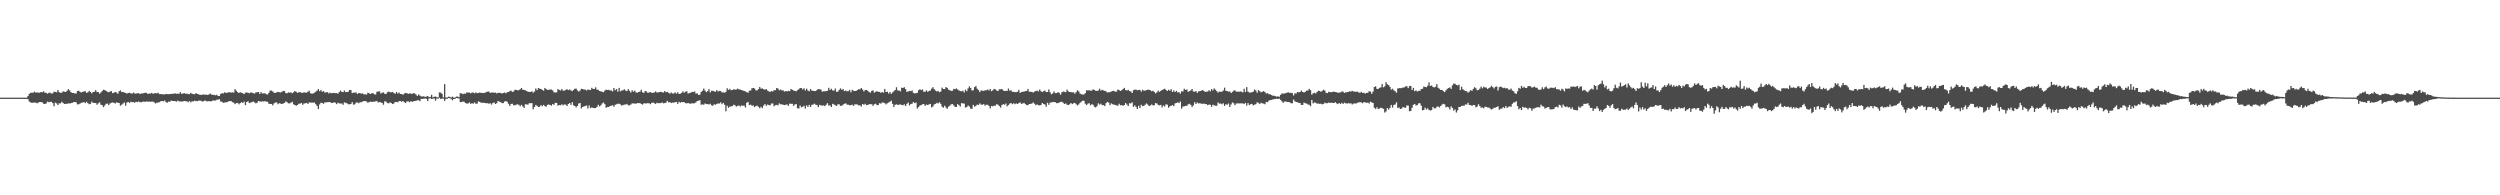 <?xml version="1.0" encoding="UTF-8"?>
<svg xmlns="http://www.w3.org/2000/svg" width="1920" height="150">
  <path d="M0 75.000h1v1.000H0zM1 75.000h1v1.000H1zM2 75.000h1v1.000H2zM3 75.000h1v1.000H3zM4 75.000h1v1.000H4zM5 75.000h1v1.000H5zM6 75.000h1v1.000H6zM7 75.000h1v1.000H7zM8 75.000h1v1.000H8zM9 75.000h1v1.000H9zM10 75.000h1v1.000H10zM11 75.000h1v1.000H11zM12 75.000h1v1.000H12zM13 75.000h1v1.000H13zM14 75.000h1v1.000H14zM15 75.000h1v1.000H15zM16 75.000h1v1.000H16zM17 75.000h1v1.000H17zM18 75.000h1v1.000H18zM19 75.000h1v1.000H19zM20 75.000h1v1.000H20zM21 73.761h1v2.437H21zM22 72.025h1v6.025H22zM23 71.271h1v7.346H23zM24 71.200h1v7.785H24zM25 71.179h1v7.659H25zM26 70.357h1v8.430H26zM27 71.189h1v7.633H27zM28 70.864h1v8.484H28zM29 71.232h1v7.537H29zM30 71.094h1v7.296H30zM31 70.676h1v7.660H31zM32 70.849h1v7.819H32zM33 70.103h1v9.549H33zM34 71.145h1v8.791H34zM35 71.295h1v8.118H35zM36 71.985h1v6.051H36zM37 71.261h1v7.226H37zM38 71.173h1v7.068H38zM39 71.889h1v6.300H39zM40 71.696h1v7.492H40zM41 70.361h1v11.231H41zM42 70.678h1v8.190H42zM43 70.841h1v8.577H43zM44 69.067h1v11.625H44zM45 70.875h1v8.470H45zM46 71.285h1v8.127H46zM47 71.147h1v7.017H47zM48 70.155h1v8.989H48zM49 70.444h1v9.456H49zM50 70.670h1v9.061H50zM51 69.711h1v10.035H51zM52 68.474h1v10.899H52zM53 69.444h1v10.043H53zM54 70.781h1v8.444H54zM55 71.378h1v7.640H55zM56 71.422h1v7.050H56zM57 71.785h1v6.550H57zM58 71.792h1v6.791H58zM59 69.875h1v10.322H59zM60 69.610h1v10.450H60zM61 70.621h1v8.940H61zM62 71.082h1v7.805H62zM63 70.612h1v8.151H63zM64 70.134h1v8.264H64zM65 70.075h1v9.145H65zM66 71.283h1v6.887H66zM67 70.958h1v8.315H67zM68 69.723h1v10.364H68zM69 70.633h1v9.136H69zM70 71.694h1v6.400H70zM71 70.602h1v8.454H71zM72 70.524h1v8.532H72zM73 69.262h1v9.913H73zM74 70.717h1v9.719H74zM75 70.717h1v8.648H75zM76 71.943h1v6.671H76zM77 71.001h1v9.438H77zM78 69.949h1v10.832H78zM79 68.917h1v13.345H79zM80 69.146h1v11.912H80zM81 69.761h1v9.973H81zM82 70.440h1v9.080H82zM83 70.882h1v9.789H83zM84 70.327h1v9.187H84zM85 69.961h1v8.974H85zM86 71.513h1v7.200H86zM87 71.237h1v7.711H87zM88 70.585h1v8.912H88zM89 71.065h1v7.595H89zM90 71.990h1v6.927H90zM91 70.079h1v9.002H91zM92 69.360h1v11.795H92zM93 70.748h1v9.643H93zM94 70.609h1v8.962H94zM95 71.067h1v7.625H95zM96 71.356h1v9.777H96zM97 71.902h1v6.834H97zM98 71.426h1v6.839H98zM99 71.201h1v7.933H99zM100 71.706h1v6.451H100zM101 71.868h1v6.550H101zM102 71.059h1v7.453H102zM103 71.838h1v6.967H103zM104 71.891h1v6.315H104zM105 71.592h1v6.821H105zM106 71.593h1v6.338H106zM107 72.240h1v6.232H107zM108 71.714h1v6.846H108zM109 71.843h1v6.336H109zM110 71.453h1v6.518H110zM111 71.206h1v7.071H111zM112 71.304h1v6.536H112zM113 72.137h1v6.000H113zM114 71.830h1v6.194H114zM115 71.897h1v6.158H115zM116 71.306h1v6.790H116zM117 71.988h1v6.048H117zM118 71.655h1v7.043H118zM119 71.485h1v7.972H119zM120 71.753h1v7.140H120zM121 71.232h1v7.490H121zM122 72.270h1v6.194H122zM123 72.197h1v5.597H123zM124 72.449h1v5.178H124zM125 72.379h1v5.395H125zM126 72.555h1v4.662H126zM127 72.071h1v6.409H127zM128 72.309h1v6.527H128zM129 72.362h1v5.678H129zM130 72.191h1v5.939H130zM131 72.080h1v5.126H131zM132 72.079h1v5.499H132zM133 71.955h1v5.624H133zM134 71.699h1v5.993H134zM135 72.069h1v6.000H135zM136 71.909h1v5.367H136zM137 72.071h1v5.812H137zM138 70.750h1v7.172H138zM139 72.026h1v5.952H139zM140 71.826h1v6.076H140zM141 71.575h1v5.937H141zM142 71.940h1v5.804H142zM143 71.949h1v5.869H143zM144 72.308h1v6.238H144zM145 72.314h1v5.311H145zM146 71.304h1v7.309H146zM147 71.983h1v5.776H147zM148 72.285h1v5.647H148zM149 72.357h1v4.956H149zM150 71.494h1v6.154H150zM151 72.134h1v5.548H151zM152 72.418h1v4.918H152zM153 72.795h1v4.389H153zM154 72.859h1v4.632H154zM155 72.712h1v5.308H155zM156 72.527h1v5.215H156zM157 72.752h1v4.367H157zM158 72.603h1v5.185H158zM159 72.985h1v4.822H159zM160 72.504h1v5.148H160zM161 71.905h1v5.930H161zM162 72.599h1v5.170H162zM163 72.834h1v4.334H163zM164 72.847h1v4.411H164zM165 73.225h1v3.979H165zM166 72.778h1v3.798H166zM167 73.653h1v2.882H167zM168 73.682h1v2.497H168zM169 72.151h1v5.792H169zM170 71.578h1v6.571H170zM171 71.705h1v7.309H171zM172 70.895h1v7.880H172zM173 71.252h1v7.232H173zM174 71.336h1v7.145H174zM175 70.800h1v7.037H175zM176 70.888h1v6.805H176zM177 71.142h1v6.476H177zM178 70.883h1v7.593H178zM179 71.161h1v7.712H179zM180 68.463h1v11.506H180zM181 69.693h1v9.538H181zM182 70.769h1v8.287H182zM183 71.400h1v8.706H183zM184 70.849h1v8.337H184zM185 71.232h1v7.213H185zM186 71.571h1v7.591H186zM187 72.304h1v5.739H187zM188 71.157h1v9.565H188zM189 71.031h1v7.292H189zM190 71.211h1v6.550H190zM191 71.634h1v7.596H191zM192 71.019h1v7.779H192zM193 71.154h1v7.276H193zM194 71.514h1v6.431H194zM195 71.867h1v6.774H195zM196 70.962h1v8.397H196zM197 70.835h1v8.073H197zM198 70.632h1v6.940H198zM199 72.110h1v5.765H199zM200 70.693h1v7.418H200zM201 71.851h1v5.963H201zM202 71.697h1v6.231H202zM203 71.619h1v6.095H203zM204 72.346h1v5.685H204zM205 72.585h1v5.620H205zM206 71.279h1v8.356H206zM207 69.554h1v10.360H207zM208 69.557h1v10.252H208zM209 70.253h1v10.624H209zM210 71.193h1v8.205H210zM211 71.413h1v7.358H211zM212 70.846h1v7.864H212zM213 70.536h1v9.484H213zM214 70.809h1v8.439H214zM215 71.022h1v8.542H215zM216 70.531h1v9.346H216zM217 69.792h1v9.697H217zM218 69.974h1v9.055H218zM219 71.495h1v6.393H219zM220 71.613h1v6.934H220zM221 70.886h1v8.483H221zM222 71.174h1v8.230H222zM223 70.938h1v7.887H223zM224 71.563h1v6.597H224zM225 70.872h1v9.244H225zM226 69.884h1v10.743H226zM227 70.523h1v10.739H227zM228 71.349h1v9.233H228zM229 70.805h1v8.841H229zM230 70.753h1v8.862H230zM231 71.287h1v7.786H231zM232 71.276h1v9.212H232zM233 70.851h1v8.677H233zM234 71.137h1v8.166H234zM235 71.118h1v7.904H235zM236 70.461h1v9.395H236zM237 69.613h1v8.955H237zM238 71.579h1v7.262H238zM239 71.944h1v6.837H239zM240 71.783h1v7.052H240zM241 71.164h1v7.587H241zM242 70.405h1v9.628H242zM243 69.628h1v11.672H243zM244 68.377h1v15.364H244zM245 70.019h1v10.219H245zM246 69.211h1v9.642H246zM247 70.441h1v8.662H247zM248 70.015h1v9.690H248zM249 71.066h1v7.557H249zM250 70.917h1v7.727H250zM251 70.750h1v7.718H251zM252 71.718h1v6.691H252zM253 71.112h1v7.279H253zM254 71.675h1v7.434H254zM255 71.438h1v7.617H255zM256 71.305h1v7.212H256zM257 71.592h1v7.272H257zM258 71.445h1v8.519H258zM259 71.990h1v6.906H259zM260 70.741h1v8.687H260zM261 69.549h1v9.986H261zM262 70.536h1v9.003H262zM263 70.755h1v9.740H263zM264 69.548h1v9.074H264zM265 70.768h1v8.131H265zM266 70.589h1v8.747H266zM267 70.449h1v9.634H267zM268 69.058h1v11.059H268zM269 69.195h1v10.680H269zM270 71.545h1v6.873H270zM271 71.099h1v9.294H271zM272 71.160h1v8.975H272zM273 70.998h1v7.830H273zM274 72.235h1v6.401H274zM275 71.423h1v7.899H275zM276 71.574h1v6.971H276zM277 71.896h1v6.606H277zM278 71.736h1v6.307H278zM279 72.491h1v5.110H279zM280 72.410h1v5.180H280zM281 72.648h1v5.326H281zM282 71.231h1v7.690H282zM283 71.577h1v6.856H283zM284 72.172h1v5.851H284zM285 71.603h1v6.698H285zM286 71.511h1v6.551H286zM287 72.427h1v5.727H287zM288 72.531h1v5.229H288zM289 70.483h1v7.200H289zM290 70.257h1v8.511H290zM291 70.155h1v8.211H291zM292 71.819h1v6.773H292zM293 71.161h1v7.952H293zM294 71.006h1v9.442H294zM295 71.999h1v5.842H295zM296 72.182h1v5.848H296zM297 70.843h1v8.214H297zM298 70.294h1v9.106H298zM299 70.815h1v7.800H299zM300 70.869h1v8.296H300zM301 70.538h1v9.372H301zM302 71.411h1v8.074H302zM303 72.041h1v6.224H303zM304 70.613h1v7.746H304zM305 71.776h1v6.824H305zM306 71.057h1v6.544H306zM307 72.188h1v5.477H307zM308 72.188h1v5.955H308zM309 72.770h1v4.873H309zM310 71.813h1v6.653H310zM311 71.381h1v7.724H311zM312 71.562h1v6.388H312zM313 72.072h1v5.741H313zM314 71.776h1v6.740H314zM315 71.691h1v6.003H315zM316 72.221h1v5.988H316zM317 71.481h1v6.349H317zM318 71.802h1v5.784H318zM319 72.526h1v4.965H319zM320 73.694h1v3.305H320zM321 72.568h1v4.371H321zM322 73.428h1v4.301H322zM323 74.058h1v1.855H323zM324 74.116h1v1.812H324zM325 73.903h1v1.929H325zM326 74.436h1v1.115H326zM327 74.156h1v1.751H327zM328 73.717h1v3.926H328zM329 74.671h1v1.000H329zM330 74.415h1v1.026H330zM331 72.809h1v3.277H331zM332 74.758h1v1.000H332zM333 74.292h1v1.324H333zM334 74.156h1v3.150H334zM335 74.576h1v1.000H335zM336 74.869h1v1.000H336zM337 70.941h1v4.155H337zM338 71.099h1v4.946H338zM339 72.125h1v3.477H339zM340 74.724h1v1.000H340zM341 64.620h1v12.857H341zM342 74.870h1v1.000H342zM343 74.909h1v1.000H343zM344 74.242h1v1.044H344zM345 74.401h1v1.046H345zM346 74.917h1v1.000H346zM347 74.171h1v2.870H347zM348 74.958h1v1.000H348zM349 74.962h1v1.000H349zM350 74.213h1v1.075H350zM351 74.211h1v1.270H351zM352 74.638h1v1.000H352zM353 71.570h1v6.867H353zM354 71.711h1v6.694H354zM355 72.370h1v5.617H355zM356 71.763h1v6.425H356zM357 72.050h1v7.083H357zM358 70.928h1v8.606H358zM359 71.095h1v8.445H359zM360 71.054h1v7.651H360zM361 71.656h1v8.048H361zM362 71.120h1v8.155H362zM363 71.072h1v8.532H363zM364 71.657h1v6.976H364zM365 70.948h1v8.795H365zM366 71.508h1v7.980H366zM367 71.359h1v6.404H367zM368 71.032h1v7.286H368zM369 71.398h1v7.484H369zM370 71.333h1v7.631H370zM371 71.468h1v7.412H371zM372 71.155h1v7.926H372zM373 70.783h1v8.570H373zM374 70.328h1v8.932H374zM375 70.288h1v9.383H375zM376 71.396h1v7.853H376zM377 71.008h1v9.303H377zM378 71.041h1v8.103H378zM379 71.156h1v7.500H379zM380 71.136h1v8.729H380zM381 71.734h1v7.525H381zM382 71.215h1v6.353H382zM383 71.335h1v6.751H383zM384 71.328h1v7.092H384zM385 71.832h1v7.367H385zM386 71.422h1v7.796H386zM387 71.012h1v7.041H387zM388 71.689h1v5.944H388zM389 70.841h1v7.338H389zM390 70.684h1v8.962H390zM391 70.001h1v11.330H391zM392 69.585h1v10.216H392zM393 70.588h1v9.080H393zM394 70.223h1v10.646H394zM395 68.934h1v11.889H395zM396 69.065h1v11.340H396zM397 69.380h1v10.753H397zM398 69.283h1v11.183H398zM399 68.537h1v13.099H399zM400 67.608h1v12.940H400zM401 68.893h1v12.839H401zM402 68.999h1v13.936H402zM403 69.390h1v10.668H403zM404 69.913h1v10.272H404zM405 70.478h1v9.894H405zM406 70.531h1v8.711H406zM407 70.659h1v8.623H407zM408 70.075h1v9.120H408zM409 71.193h1v12.721H409zM410 70.300h1v11.893H410zM411 67.930h1v12.657H411zM412 69.197h1v12.116H412zM413 67.614h1v14.582H413zM414 68.042h1v13.880H414zM415 68.368h1v12.368H415zM416 69.067h1v12.547H416zM417 69.672h1v10.869H417zM418 67.534h1v14.019H418zM419 68.392h1v13.536H419zM420 69.104h1v11.449H420zM421 68.866h1v11.364H421zM422 68.815h1v11.840H422zM423 68.748h1v12.388H423zM424 69.416h1v10.455H424zM425 70.866h1v9.605H425zM426 71.088h1v7.791H426zM427 70.915h1v8.197H427zM428 68.478h1v12.654H428zM429 69.082h1v11.581H429zM430 69.498h1v11.402H430zM431 68.386h1v11.749H431zM432 69.619h1v11.287H432zM433 69.634h1v10.497H433zM434 69.004h1v11.451H434zM435 68.493h1v12.958H435zM436 69.199h1v10.687H436zM437 68.664h1v10.451H437zM438 69.405h1v11.125H438zM439 69.968h1v8.596H439zM440 69.008h1v11.912H440zM441 68.134h1v13.264H441zM442 68.050h1v14.487H442zM443 69.423h1v11.916H443zM444 70.373h1v9.127H444zM445 69.546h1v9.483H445zM446 68.191h1v15.134H446zM447 68.349h1v13.762H447zM448 68.834h1v12.936H448zM449 68.742h1v12.610H449zM450 69.492h1v11.484H450zM451 68.769h1v14.582H451zM452 68.953h1v12.074H452zM453 69.149h1v13.955H453zM454 67.415h1v15.048H454zM455 68.292h1v14.603H455zM456 68.305h1v14.731H456zM457 67.085h1v15.854H457zM458 68.848h1v13.272H458zM459 69.039h1v11.442H459zM460 69.903h1v11.868H460zM461 70.179h1v10.735H461zM462 70.464h1v8.983H462zM463 70.791h1v7.952H463zM464 69.588h1v10.362H464zM465 68.804h1v13.983H465zM466 69.132h1v12.998H466zM467 68.943h1v13.220H467zM468 69.473h1v11.960H468zM469 69.444h1v11.684H469zM470 70.190h1v10.665H470zM471 67.604h1v14.381H471zM472 69.289h1v11.179H472zM473 68.363h1v11.703H473zM474 70.407h1v9.264H474zM475 67.462h1v12.220H475zM476 70.156h1v10.042H476zM477 69.453h1v11.643H477zM478 69.348h1v11.359H478zM479 68.583h1v11.706H479zM480 69.535h1v10.805H480zM481 70.010h1v9.817H481zM482 68.469h1v12.419H482zM483 69.713h1v11.169H483zM484 71.089h1v9.188H484zM485 69.350h1v10.039H485zM486 70.393h1v9.013H486zM487 69.561h1v9.981H487zM488 70.962h1v8.696H488zM489 71.162h1v7.928H489zM490 70.632h1v8.664H490zM491 70.350h1v8.737H491zM492 68.869h1v11.000H492zM493 70.874h1v9.470H493zM494 71.354h1v8.023H494zM495 69.843h1v9.562H495zM496 70.228h1v9.218H496zM497 71.270h1v7.936H497zM498 71.062h1v8.264H498zM499 70.631h1v9.384H499zM500 71.302h1v7.700H500zM501 71.255h1v7.484H501zM502 71.032h1v8.247H502zM503 70.193h1v9.637H503zM504 70.994h1v7.926H504zM505 71.036h1v8.208H505zM506 70.648h1v8.553H506zM507 70.530h1v8.684H507zM508 70.805h1v7.848H508zM509 71.063h1v8.315H509zM510 69.919h1v9.228H510zM511 70.795h1v8.031H511zM512 70.612h1v6.875H512zM513 71.246h1v7.377H513zM514 71.885h1v6.555H514zM515 71.038h1v8.107H515zM516 71.757h1v7.059H516zM517 71.783h1v7.006H517zM518 70.906h1v7.633H518zM519 71.908h1v6.359H519zM520 70.866h1v8.915H520zM521 72.120h1v6.066H521zM522 71.928h1v6.967H522zM523 71.310h1v6.961H523zM524 70.154h1v8.386H524zM525 71.158h1v7.290H525zM526 70.405h1v8.858H526zM527 70.085h1v9.305H527zM528 71.873h1v7.181H528zM529 71.318h1v8.260H529zM530 71.262h1v8.337H530zM531 70.523h1v8.750H531zM532 70.631h1v8.844H532zM533 70.170h1v9.066H533zM534 71.876h1v6.696H534zM535 71.655h1v5.897H535zM536 72.864h1v4.452H536zM537 72.732h1v4.199H537zM538 70.617h1v9.808H538zM539 69.697h1v10.494H539zM540 67.990h1v12.458H540zM541 69.591h1v9.881H541zM542 70.743h1v9.196H542zM543 69.997h1v9.985H543zM544 68.413h1v11.844H544zM545 70.953h1v8.731H545zM546 69.673h1v11.247H546zM547 69.738h1v11.471H547zM548 70.135h1v9.950H548zM549 70.445h1v10.011H549zM550 69.171h1v10.668H550zM551 70.241h1v9.149H551zM552 69.742h1v9.798H552zM553 69.949h1v8.703H553zM554 70.951h1v9.063H554zM555 70.902h1v8.075H555zM556 71.226h1v9.192H556zM557 70.481h1v15.029H557zM558 67.810h1v13.383H558zM559 69.087h1v13.688H559zM560 68.253h1v13.624H560zM561 69.314h1v12.438H561zM562 69.052h1v12.367H562zM563 68.575h1v11.884H563zM564 68.838h1v12.043H564zM565 68.776h1v13.093H565zM566 68.024h1v13.347H566zM567 68.629h1v12.306H567zM568 68.776h1v13.052H568zM569 69.126h1v11.861H569zM570 69.503h1v11.677H570zM571 69.830h1v11.291H571zM572 70.203h1v12.397H572zM573 70.774h1v8.188H573zM574 71.276h1v7.019H574zM575 69.704h1v11.021H575zM576 69.461h1v10.851H576zM577 67.776h1v13.407H577zM578 67.548h1v13.459H578zM579 67.933h1v14.365H579zM580 69.375h1v12.122H580zM581 69.446h1v11.687H581zM582 68.384h1v13.653H582zM583 66.795h1v16.427H583zM584 68.122h1v13.830H584zM585 67.966h1v15.123H585zM586 68.517h1v12.552H586zM587 68.925h1v11.019H587zM588 68.410h1v12.909H588zM589 69.598h1v10.666H589zM590 70.137h1v10.612H590zM591 70.606h1v10.285H591zM592 69.936h1v9.551H592zM593 70.251h1v9.224H593zM594 69.346h1v12.294H594zM595 69.272h1v11.511H595zM596 67.651h1v12.895H596zM597 67.981h1v13.028H597zM598 69.324h1v10.078H598zM599 68.763h1v11.363H599zM600 69.381h1v10.726H600zM601 69.429h1v11.053H601zM602 70.368h1v10.375H602zM603 69.868h1v10.549H603zM604 70.184h1v10.045H604zM605 69.758h1v11.551H605zM606 70.006h1v9.625H606zM607 68.285h1v11.439H607zM608 68.948h1v10.768H608zM609 69.479h1v11.783H609zM610 69.845h1v10.360H610zM611 70.089h1v9.859H611zM612 69.250h1v13.884H612zM613 68.516h1v14.849H613zM614 67.577h1v13.476H614zM615 67.684h1v14.767H615zM616 68.691h1v13.349H616zM617 67.805h1v13.451H617zM618 69.501h1v13.870H618zM619 68.121h1v12.832H619zM620 69.466h1v12.656H620zM621 70.090h1v10.442H621zM622 68.349h1v13.862H622zM623 69.606h1v10.925H623zM624 69.751h1v10.530H624zM625 69.938h1v9.702H625zM626 69.932h1v10.507H626zM627 69.084h1v11.668H627zM628 68.409h1v13.878H628zM629 68.498h1v12.058H629zM630 68.823h1v12.141H630zM631 70.390h1v10.768H631zM632 70.103h1v10.825H632zM633 70.092h1v11.486H633zM634 70.000h1v10.442H634zM635 69.686h1v9.593H635zM636 67.450h1v13.629H636zM637 69.117h1v11.767H637zM638 68.169h1v14.042H638zM639 69.425h1v10.297H639zM640 69.615h1v10.623H640zM641 67.986h1v12.837H641zM642 70.461h1v10.947H642zM643 70.405h1v9.699H643zM644 69.032h1v11.072H644zM645 67.830h1v13.475H645zM646 69.011h1v12.192H646zM647 68.295h1v12.080H647zM648 70.014h1v9.709H648zM649 69.534h1v9.830H649zM650 70.103h1v10.219H650zM651 70.036h1v10.375H651zM652 69.031h1v11.814H652zM653 70.892h1v9.913H653zM654 68.970h1v11.406H654zM655 69.734h1v11.562H655zM656 69.961h1v10.230H656zM657 69.880h1v10.272H657zM658 69.098h1v11.206H658zM659 68.508h1v12.427H659zM660 68.589h1v12.296H660zM661 67.596h1v14.239H661zM662 68.779h1v11.073H662zM663 70.225h1v10.252H663zM664 69.086h1v10.579H664zM665 69.096h1v11.634H665zM666 69.758h1v10.858H666zM667 70.703h1v9.262H667zM668 71.242h1v8.855H668zM669 69.810h1v10.283H669zM670 69.383h1v11.938H670zM671 71.159h1v8.900H671zM672 70.467h1v9.200H672zM673 69.984h1v10.729H673zM674 70.571h1v10.154H674zM675 70.550h1v8.708H675zM676 71.317h1v8.311H676zM677 70.663h1v8.077H677zM678 71.150h1v7.611H678zM679 68.322h1v10.886H679zM680 70.694h1v9.492H680zM681 70.424h1v8.893H681zM682 71.863h1v6.861H682zM683 70.732h1v7.415H683zM684 72.023h1v5.280H684zM685 71.027h1v8.766H685zM686 70.107h1v12.132H686zM687 69.119h1v11.390H687zM688 67.028h1v13.110H688zM689 69.432h1v11.166H689zM690 69.511h1v10.899H690zM691 70.135h1v10.021H691zM692 67.306h1v13.305H692zM693 67.602h1v13.244H693zM694 66.978h1v13.152H694zM695 68.349h1v13.079H695zM696 70.549h1v9.196H696zM697 70.212h1v8.511H697zM698 69.781h1v11.175H698zM699 70.015h1v9.897H699zM700 69.462h1v10.171H700zM701 71.279h1v7.123H701zM702 71.708h1v7.548H702zM703 71.558h1v7.210H703zM704 71.272h1v12.085H704zM705 69.278h1v12.885H705zM706 68.579h1v12.479H706zM707 69.198h1v11.531H707zM708 68.664h1v11.387H708zM709 70.522h1v9.386H709zM710 70.433h1v10.885H710zM711 69.366h1v10.946H711zM712 70.516h1v10.197H712zM713 69.890h1v10.291H713zM714 69.511h1v10.303H714zM715 68.105h1v14.357H715zM716 66.991h1v14.794H716zM717 68.509h1v11.653H717zM718 69.506h1v10.240H718zM719 70.250h1v8.739H719zM720 69.779h1v9.669H720zM721 70.805h1v7.710H721zM722 70.275h1v9.458H722zM723 67.283h1v14.623H723zM724 68.327h1v14.417H724zM725 68.412h1v12.804H725zM726 66.862h1v15.702H726zM727 67.459h1v16.119H727zM728 68.889h1v13.000H728zM729 69.257h1v11.914H729zM730 69.823h1v10.350H730zM731 69.692h1v10.252H731zM732 68.246h1v12.737H732zM733 68.536h1v13.556H733zM734 67.882h1v14.228H734zM735 68.712h1v11.257H735zM736 69.431h1v11.312H736zM737 69.950h1v11.883H737zM738 70.142h1v9.047H738zM739 69.703h1v9.692H739zM740 70.980h1v8.607H740zM741 68.859h1v13.743H741zM742 70.025h1v12.204H742zM743 67.902h1v13.103H743zM744 66.313h1v15.524H744zM745 67.621h1v15.840H745zM746 69.469h1v14.015H746zM747 69.333h1v11.183H747zM748 66.934h1v15.013H748zM749 66.106h1v15.203H749zM750 68.123h1v12.170H750zM751 69.176h1v11.470H751zM752 70.731h1v8.684H752zM753 69.405h1v10.940H753zM754 69.614h1v10.878H754zM755 69.775h1v10.168H755zM756 69.359h1v11.775H756zM757 69.297h1v11.122H757zM758 68.688h1v11.817H758zM759 69.518h1v11.790H759zM760 68.313h1v14.963H760zM761 70.045h1v11.375H761zM762 69.301h1v12.350H762zM763 68.230h1v12.946H763zM764 68.677h1v12.481H764zM765 69.480h1v10.540H765zM766 69.949h1v10.482H766zM767 68.551h1v12.938H767zM768 68.579h1v14.047H768zM769 68.358h1v12.353H769zM770 69.408h1v10.505H770zM771 69.924h1v10.540H771zM772 69.738h1v9.797H772zM773 69.794h1v11.876H773zM774 67.991h1v12.694H774zM775 69.634h1v9.916H775zM776 69.314h1v9.767H776zM777 70.503h1v9.536H777zM778 70.559h1v8.724H778zM779 70.776h1v9.269H779zM780 70.747h1v8.681H780zM781 70.437h1v9.478H781zM782 69.042h1v10.104H782zM783 71.357h1v7.293H783zM784 70.619h1v9.126H784zM785 70.517h1v8.947H785zM786 70.320h1v8.705H786zM787 69.971h1v9.988H787zM788 69.838h1v10.781H788zM789 68.280h1v12.493H789zM790 70.403h1v9.490H790zM791 70.516h1v9.241H791zM792 70.548h1v9.006H792zM793 71.083h1v7.585H793zM794 70.422h1v9.225H794zM795 69.873h1v10.924H795zM796 69.605h1v10.638H796zM797 70.250h1v10.535H797zM798 68.783h1v12.167H798zM799 70.061h1v10.514H799zM800 70.732h1v8.383H800zM801 70.023h1v9.838H801zM802 69.517h1v10.781H802zM803 70.685h1v11.275H803zM804 70.658h1v8.224H804zM805 68.733h1v11.731H805zM806 70.873h1v7.956H806zM807 72.418h1v6.241H807zM808 71.733h1v6.550H808zM809 70.232h1v8.215H809zM810 71.545h1v6.958H810zM811 71.469h1v7.772H811zM812 70.819h1v8.366H812zM813 71.204h1v7.537H813zM814 72.725h1v5.629H814zM815 70.912h1v7.155H815zM816 70.264h1v8.630H816zM817 70.475h1v9.376H817zM818 70.786h1v8.640H818zM819 68.768h1v11.627H819zM820 70.169h1v10.509H820zM821 70.658h1v9.452H821zM822 70.779h1v8.337H822zM823 70.977h1v9.002H823zM824 70.862h1v8.427H824zM825 71.951h1v7.076H825zM826 70.822h1v9.276H826zM827 69.324h1v11.607H827zM828 70.164h1v10.001H828zM829 71.831h1v7.108H829zM830 72.394h1v5.687H830zM831 72.617h1v4.771H831zM832 72.524h1v4.882H832zM833 71.516h1v8.126H833zM834 69.283h1v11.403H834zM835 69.469h1v10.148H835zM836 69.298h1v9.942H836zM837 69.652h1v11.186H837zM838 69.573h1v10.498H838zM839 68.621h1v11.802H839zM840 69.061h1v12.889H840zM841 69.725h1v12.808H841zM842 69.784h1v11.782H842zM843 69.553h1v9.785H843zM844 68.103h1v12.236H844zM845 69.563h1v10.091H845zM846 68.988h1v11.828H846zM847 69.493h1v11.177H847zM848 69.790h1v11.655H848zM849 70.198h1v9.027H849zM850 71.074h1v7.222H850zM851 70.824h1v7.970H851zM852 70.824h1v9.986H852zM853 70.315h1v9.082H853zM854 69.920h1v10.172H854zM855 69.720h1v10.568H855zM856 70.430h1v10.273H856zM857 70.305h1v10.596H857zM858 68.777h1v12.491H858zM859 69.216h1v10.455H859zM860 69.815h1v11.099H860zM861 69.286h1v11.424H861zM862 68.420h1v12.933H862zM863 67.489h1v13.129H863zM864 69.218h1v9.946H864zM865 69.463h1v10.814H865zM866 68.945h1v12.456H866zM867 69.976h1v9.268H867zM868 70.258h1v9.201H868zM869 71.423h1v7.183H869zM870 69.252h1v12.809H870zM871 68.822h1v12.148H871zM872 68.851h1v13.254H872zM873 69.334h1v14.357H873zM874 69.078h1v12.167H874zM875 69.040h1v13.909H875zM876 70.399h1v10.060H876zM877 68.915h1v12.567H877zM878 69.644h1v11.700H878zM879 69.586h1v10.845H879zM880 69.210h1v10.263H880zM881 68.895h1v11.418H881zM882 68.932h1v12.482H882zM883 69.336h1v11.707H883zM884 70.094h1v10.110H884zM885 69.660h1v11.224H885zM886 70.578h1v10.341H886zM887 71.743h1v7.422H887zM888 70.945h1v8.549H888zM889 69.525h1v11.067H889zM890 70.573h1v10.373H890zM891 69.783h1v10.771H891zM892 69.086h1v13.388H892zM893 68.591h1v12.382H893zM894 68.137h1v13.640H894zM895 69.037h1v11.031H895zM896 69.867h1v10.556H896zM897 68.906h1v13.841H897zM898 69.646h1v11.969H898zM899 68.579h1v12.669H899zM900 70.634h1v10.056H900zM901 69.426h1v12.110H901zM902 70.682h1v8.733H902zM903 69.773h1v9.352H903zM904 70.982h1v7.592H904zM905 70.819h1v8.382H905zM906 71.894h1v6.089H906zM907 70.074h1v13.404H907zM908 70.263h1v11.611H908zM909 68.148h1v13.539H909zM910 69.085h1v12.238H910zM911 68.674h1v12.641H911zM912 70.479h1v9.699H912zM913 70.007h1v9.640H913zM914 69.456h1v11.107H914zM915 68.330h1v13.856H915zM916 70.259h1v10.665H916zM917 70.440h1v8.106H917zM918 69.873h1v9.993H918zM919 71.301h1v7.381H919zM920 70.217h1v9.289H920zM921 69.985h1v9.244H921zM922 69.751h1v9.886H922zM923 69.118h1v10.643H923zM924 69.744h1v9.765H924zM925 70.512h1v9.445H925zM926 70.423h1v9.500H926zM927 70.350h1v10.376H927zM928 69.261h1v11.054H928zM929 70.159h1v10.289H929zM930 68.394h1v13.626H930zM931 69.444h1v10.981H931zM932 67.869h1v13.013H932zM933 68.886h1v12.294H933zM934 70.061h1v11.199H934zM935 71.043h1v7.675H935zM936 70.272h1v9.324H936zM937 70.497h1v8.968H937zM938 70.390h1v9.733H938zM939 69.467h1v9.819H939zM940 67.309h1v14.063H940zM941 69.783h1v10.240H941zM942 69.904h1v10.521H942zM943 70.442h1v9.021H943zM944 70.190h1v11.974H944zM945 71.445h1v8.764H945zM946 70.534h1v8.122H946zM947 69.558h1v9.766H947zM948 69.424h1v11.379H948zM949 70.343h1v9.181H949zM950 70.389h1v8.979H950zM951 70.459h1v9.000H951zM952 70.222h1v9.127H952zM953 70.361h1v9.050H953zM954 70.944h1v8.435H954zM955 68.134h1v11.770H955zM956 70.651h1v8.374H956zM957 66.905h1v14.251H957zM958 70.413h1v8.786H958zM959 71.054h1v9.694H959zM960 71.089h1v8.931H960zM961 70.828h1v8.965H961zM962 70.383h1v10.565H962zM963 68.693h1v11.754H963zM964 69.551h1v10.474H964zM965 71.198h1v7.348H965zM966 69.241h1v9.777H966zM967 70.045h1v9.854H967zM968 70.840h1v8.078H968zM969 70.513h1v8.904H969zM970 69.923h1v9.667H970zM971 70.739h1v9.360H971zM972 71.816h1v6.445H972zM973 71.561h1v6.982H973zM974 72.362h1v4.956H974zM975 72.384h1v4.529H975zM976 72.991h1v3.764H976zM977 73.453h1v2.995H977zM978 73.533h1v2.616H978zM979 73.877h1v2.163H979zM980 74.183h1v1.549H980zM981 73.969h1v2.098H981zM982 74.342h1v1.382H982zM983 72.864h1v3.835H983zM984 71.780h1v6.042H984zM985 71.905h1v6.979H985zM986 71.790h1v6.312H986zM987 71.510h1v6.313H987zM988 71.109h1v7.229H988zM989 70.892h1v7.468H989zM990 71.382h1v7.158H990zM991 71.236h1v8.065H991zM992 71.529h1v7.767H992zM993 73.337h1v3.179H993zM994 71.632h1v6.213H994zM995 71.859h1v6.471H995zM996 70.680h1v7.936H996zM997 70.931h1v8.145H997zM998 70.644h1v8.534H998zM999 69.515h1v11.147H999zM1000 70.670h1v9.893H1000zM1001 71.028h1v7.733H1001zM1002 70.525h1v8.811H1002zM1003 69.577h1v9.938H1003zM1004 69.503h1v10.716H1004zM1005 68.190h1v12.292H1005zM1006 69.241h1v12.329H1006zM1007 72.657h1v4.133H1007zM1008 71.679h1v7.735H1008zM1009 71.241h1v7.402H1009zM1010 71.761h1v7.153H1010zM1011 70.719h1v8.921H1011zM1012 69.703h1v9.807H1012zM1013 69.847h1v9.946H1013zM1014 70.496h1v9.146H1014zM1015 69.759h1v10.417H1015zM1016 68.936h1v10.880H1016zM1017 69.569h1v9.214H1017zM1018 71.262h1v8.085H1018zM1019 71.541h1v7.659H1019zM1020 70.470h1v8.253H1020zM1021 70.706h1v8.372H1021zM1022 70.794h1v8.003H1022zM1023 70.513h1v8.608H1023zM1024 70.414h1v8.714H1024zM1025 70.646h1v7.827H1025zM1026 70.824h1v8.510H1026zM1027 71.306h1v8.644H1027zM1028 71.027h1v8.065H1028zM1029 71.012h1v8.866H1029zM1030 70.225h1v8.749H1030zM1031 70.393h1v9.426H1031zM1032 71.307h1v7.494H1032zM1033 70.922h1v8.401H1033zM1034 70.786h1v8.793H1034zM1035 70.584h1v8.640H1035zM1036 70.081h1v9.455H1036zM1037 70.366h1v8.964H1037zM1038 69.718h1v10.500H1038zM1039 70.287h1v9.254H1039zM1040 70.356h1v9.070H1040zM1041 70.499h1v9.040H1041zM1042 70.349h1v8.527H1042zM1043 70.961h1v7.674H1043zM1044 71.320h1v7.175H1044zM1045 70.504h1v8.138H1045zM1046 71.316h1v7.984H1046zM1047 71.222h1v7.190H1047zM1048 71.875h1v6.763H1048zM1049 71.298h1v7.697H1049zM1050 71.254h1v7.482H1050zM1051 70.022h1v9.471H1051zM1052 70.310h1v7.833H1052zM1053 71.976h1v6.633H1053zM1054 70.369h1v8.759H1054zM1055 66.838h1v15.884H1055zM1056 66.275h1v17.400H1056zM1057 68.259h1v14.115H1057zM1058 68.251h1v15.497H1058zM1059 67.456h1v15.832H1059zM1060 67.057h1v15.696H1060zM1061 64.585h1v18.516H1061zM1062 67.054h1v16.569H1062zM1063 66.284h1v20.150H1063zM1064 63.106h1v22.445H1064zM1065 64.730h1v18.322H1065zM1066 65.421h1v18.750H1066zM1067 66.708h1v16.111H1067zM1068 68.827h1v11.750H1068zM1069 68.133h1v14.485H1069zM1070 69.314h1v11.248H1070zM1071 70.087h1v10.176H1071zM1072 71.151h1v7.456H1072zM1073 68.003h1v14.904H1073zM1074 67.684h1v14.903H1074zM1075 67.718h1v15.971H1075zM1076 67.626h1v15.746H1076zM1077 67.188h1v15.035H1077zM1078 67.118h1v15.442H1078zM1079 66.347h1v16.374H1079zM1080 66.214h1v14.766H1080zM1081 67.685h1v13.428H1081zM1082 66.150h1v19.316H1082zM1083 65.941h1v19.271H1083zM1084 69.055h1v13.629H1084zM1085 67.464h1v13.023H1085zM1086 70.040h1v9.791H1086zM1087 69.376h1v11.726H1087zM1088 70.242h1v10.470H1088zM1089 69.734h1v9.654H1089zM1090 69.753h1v9.500H1090zM1091 68.460h1v12.619H1091zM1092 68.151h1v16.590H1092zM1093 66.518h1v17.951H1093zM1094 66.786h1v15.922H1094zM1095 67.041h1v17.013H1095zM1096 65.773h1v17.488H1096zM1097 63.266h1v21.152H1097zM1098 65.992h1v18.876H1098zM1099 65.635h1v18.912H1099zM1100 66.778h1v15.342H1100zM1101 67.167h1v16.061H1101zM1102 66.587h1v16.598H1102zM1103 64.551h1v17.464H1103zM1104 67.374h1v14.389H1104zM1105 68.140h1v14.402H1105zM1106 69.134h1v12.271H1106zM1107 69.085h1v11.263H1107zM1108 70.061h1v9.653H1108zM1109 70.748h1v9.381H1109zM1110 69.427h1v13.026H1110zM1111 68.175h1v13.806H1111zM1112 67.611h1v14.839H1112zM1113 67.057h1v17.050H1113zM1114 68.258h1v13.437H1114zM1115 65.472h1v17.447H1115zM1116 64.156h1v20.810H1116zM1117 64.343h1v19.745H1117zM1118 65.220h1v21.224H1118zM1119 65.638h1v19.133H1119zM1120 64.981h1v17.070H1120zM1121 69.198h1v12.986H1121zM1122 66.582h1v14.783H1122zM1123 68.486h1v12.674H1123zM1124 69.300h1v11.881H1124zM1125 69.917h1v10.297H1125zM1126 70.037h1v10.236H1126zM1127 71.144h1v7.749H1127zM1128 70.305h1v10.337H1128zM1129 69.220h1v11.436H1129zM1130 69.753h1v11.662H1130zM1131 68.242h1v12.342H1131zM1132 66.954h1v13.763H1132zM1133 67.764h1v14.690H1133zM1134 69.347h1v12.486H1134zM1135 69.073h1v11.012H1135zM1136 68.077h1v13.358H1136zM1137 66.523h1v16.274H1137zM1138 67.814h1v14.674H1138zM1139 66.572h1v16.624H1139zM1140 67.190h1v14.843H1140zM1141 67.242h1v14.827H1141zM1142 68.278h1v14.307H1142zM1143 67.640h1v14.995H1143zM1144 67.039h1v16.354H1144zM1145 65.912h1v18.252H1145zM1146 66.959h1v16.568H1146zM1147 67.917h1v14.865H1147zM1148 66.647h1v16.050H1148zM1149 66.401h1v15.794H1149zM1150 69.466h1v12.141H1150zM1151 66.897h1v17.359H1151zM1152 66.483h1v17.059H1152zM1153 67.021h1v16.283H1153zM1154 67.672h1v14.609H1154zM1155 67.358h1v15.682H1155zM1156 67.942h1v13.539H1156zM1157 67.613h1v15.258H1157zM1158 68.768h1v13.279H1158zM1159 68.877h1v12.800H1159zM1160 67.968h1v14.063H1160zM1161 69.553h1v10.141H1161zM1162 70.073h1v8.547H1162zM1163 71.589h1v7.046H1163zM1164 72.155h1v5.562H1164zM1165 70.112h1v11.328H1165zM1166 67.495h1v16.427H1166zM1167 68.164h1v14.806H1167zM1168 65.972h1v18.564H1168zM1169 67.447h1v14.590H1169zM1170 66.624h1v16.106H1170zM1171 67.593h1v14.937H1171zM1172 67.517h1v15.393H1172zM1173 66.215h1v17.829H1173zM1174 65.982h1v16.785H1174zM1175 66.296h1v16.868H1175zM1176 67.302h1v17.754H1176zM1177 66.944h1v16.466H1177zM1178 66.500h1v16.820H1178zM1179 67.308h1v15.407H1179zM1180 67.448h1v14.927H1180zM1181 68.773h1v13.515H1181zM1182 69.002h1v13.532H1182zM1183 68.724h1v11.651H1183zM1184 67.009h1v14.614H1184zM1185 68.456h1v13.343H1185zM1186 67.129h1v16.253H1186zM1187 66.439h1v16.398H1187zM1188 67.851h1v14.494H1188zM1189 68.236h1v14.055H1189zM1190 67.379h1v16.657H1190zM1191 67.330h1v16.692H1191zM1192 67.436h1v16.504H1192zM1193 67.686h1v15.939H1193zM1194 66.917h1v15.292H1194zM1195 68.493h1v13.414H1195zM1196 68.510h1v14.088H1196zM1197 68.722h1v11.779H1197zM1198 69.639h1v11.301H1198zM1199 68.102h1v14.606H1199zM1200 68.836h1v11.440H1200zM1201 70.192h1v11.446H1201zM1202 67.888h1v14.378H1202zM1203 68.196h1v13.511H1203zM1204 67.944h1v14.632H1204zM1205 68.062h1v14.209H1205zM1206 66.495h1v17.287H1206zM1207 66.597h1v15.907H1207zM1208 66.354h1v17.885H1208zM1209 66.872h1v17.550H1209zM1210 66.463h1v18.149H1210zM1211 66.015h1v18.753H1211zM1212 67.826h1v13.969H1212zM1213 66.565h1v16.274H1213zM1214 66.361h1v15.393H1214zM1215 69.720h1v11.640H1215zM1216 68.989h1v10.709H1216zM1217 69.405h1v10.365H1217zM1218 70.272h1v9.384H1218zM1219 70.884h1v8.353H1219zM1220 69.531h1v11.459H1220zM1221 68.611h1v14.292H1221zM1222 68.038h1v14.786H1222zM1223 68.737h1v16.458H1223zM1224 65.383h1v18.084H1224zM1225 66.066h1v17.366H1225zM1226 68.796h1v12.885H1226zM1227 65.480h1v17.816H1227zM1228 64.726h1v20.598H1228zM1229 64.217h1v20.094H1229zM1230 61.914h1v24.070H1230zM1231 64.709h1v19.663H1231zM1232 67.153h1v16.351H1232zM1233 65.839h1v17.049H1233zM1234 68.681h1v11.959H1234zM1235 68.095h1v13.208H1235zM1236 69.872h1v12.850H1236zM1237 70.185h1v10.662H1237zM1238 69.602h1v10.315H1238zM1239 67.716h1v15.327H1239zM1240 65.009h1v18.895H1240zM1241 67.404h1v16.167H1241zM1242 67.890h1v15.119H1242zM1243 66.301h1v18.683H1243zM1244 63.362h1v21.671H1244zM1245 66.500h1v16.987H1245zM1246 66.062h1v18.284H1246zM1247 65.375h1v18.888H1247zM1248 64.704h1v19.510H1248zM1249 67.182h1v16.153H1249zM1250 64.036h1v20.373H1250zM1251 65.582h1v17.852H1251zM1252 67.024h1v15.437H1252zM1253 67.920h1v13.907H1253zM1254 67.427h1v15.747H1254zM1255 68.475h1v12.097H1255zM1256 69.910h1v8.809H1256zM1257 67.750h1v12.983H1257zM1258 68.206h1v17.338H1258zM1259 67.695h1v14.922H1259zM1260 63.201h1v20.939H1260zM1261 66.491h1v15.767H1261zM1262 67.580h1v16.553H1262zM1263 63.464h1v19.743H1263zM1264 66.297h1v18.838H1264zM1265 63.988h1v19.649H1265zM1266 68.053h1v14.798H1266zM1267 67.420h1v14.613H1267zM1268 67.128h1v14.896H1268zM1269 65.339h1v16.753H1269zM1270 68.379h1v13.272H1270zM1271 66.366h1v14.289H1271zM1272 69.534h1v11.429H1272zM1273 69.419h1v11.871H1273zM1274 70.718h1v10.001H1274zM1275 69.222h1v11.510H1275zM1276 67.390h1v16.303H1276zM1277 66.624h1v16.853H1277zM1278 65.410h1v18.931H1278zM1279 66.717h1v17.567H1279zM1280 65.412h1v19.187H1280zM1281 64.118h1v20.618H1281zM1282 65.726h1v17.877H1282zM1283 64.933h1v20.689H1283zM1284 66.612h1v17.226H1284zM1285 65.479h1v18.414H1285zM1286 66.655h1v15.915H1286zM1287 65.946h1v17.884H1287zM1288 66.429h1v17.106H1288zM1289 65.214h1v17.128H1289zM1290 65.993h1v17.290H1290zM1291 67.550h1v15.434H1291zM1292 65.747h1v17.495H1292zM1293 66.397h1v15.918H1293zM1294 65.008h1v20.311H1294zM1295 64.507h1v19.774H1295zM1296 64.823h1v18.976H1296zM1297 66.969h1v15.976H1297zM1298 67.378h1v18.524H1298zM1299 67.030h1v16.588H1299zM1300 65.829h1v17.365H1300zM1301 63.975h1v19.069H1301zM1302 65.298h1v18.840H1302zM1303 64.365h1v18.676H1303zM1304 63.890h1v18.978H1304zM1305 65.501h1v19.490H1305zM1306 65.747h1v19.323H1306zM1307 65.402h1v20.404H1307zM1308 67.502h1v16.669H1308zM1309 68.728h1v12.724H1309zM1310 68.201h1v14.534H1310zM1311 70.313h1v9.324H1311zM1312 69.878h1v10.636H1312zM1313 67.607h1v15.652H1313zM1314 68.105h1v13.527H1314zM1315 66.951h1v15.998H1315zM1316 66.784h1v20.588H1316zM1317 66.710h1v18.077H1317zM1318 67.843h1v13.763H1318zM1319 65.865h1v16.739H1319zM1320 66.423h1v19.788H1320zM1321 66.720h1v16.776H1321zM1322 68.356h1v13.727H1322zM1323 65.196h1v18.392H1323zM1324 66.107h1v17.538H1324zM1325 67.370h1v14.808H1325zM1326 67.501h1v15.786H1326zM1327 68.405h1v15.533H1327zM1328 67.480h1v14.831H1328zM1329 66.649h1v15.890H1329zM1330 67.310h1v14.775H1330zM1331 67.051h1v16.334H1331zM1332 67.331h1v15.256H1332zM1333 65.521h1v18.429H1333zM1334 66.318h1v18.623H1334zM1335 67.158h1v15.093H1335zM1336 61.986h1v21.568H1336zM1337 68.175h1v13.166H1337zM1338 67.987h1v15.038H1338zM1339 66.117h1v15.840H1339zM1340 68.883h1v12.965H1340zM1341 67.156h1v14.061H1341zM1342 67.929h1v13.551H1342zM1343 67.356h1v13.918H1343zM1344 68.420h1v13.676H1344zM1345 69.317h1v14.201H1345zM1346 69.859h1v11.187H1346zM1347 70.864h1v8.721H1347zM1348 70.410h1v9.115H1348zM1349 70.179h1v8.777H1349zM1350 67.454h1v15.047H1350zM1351 66.623h1v16.816H1351zM1352 64.202h1v19.264H1352zM1353 66.735h1v16.492H1353zM1354 66.630h1v16.203H1354zM1355 65.425h1v17.983H1355zM1356 64.505h1v19.142H1356zM1357 65.363h1v20.062H1357zM1358 64.353h1v20.175H1358zM1359 65.499h1v19.015H1359zM1360 66.528h1v18.830H1360zM1361 65.974h1v18.678H1361zM1362 67.000h1v16.556H1362zM1363 67.882h1v13.878H1363zM1364 68.730h1v13.440H1364zM1365 69.200h1v12.717H1365zM1366 69.472h1v10.990H1366zM1367 70.052h1v9.477H1367zM1368 67.886h1v14.051H1368zM1369 67.730h1v14.626H1369zM1370 67.813h1v13.586H1370zM1371 67.950h1v14.183H1371zM1372 67.642h1v14.312H1372zM1373 68.396h1v13.519H1373zM1374 65.580h1v17.041H1374zM1375 67.277h1v14.781H1375zM1376 67.405h1v16.053H1376zM1377 67.023h1v15.244H1377zM1378 67.464h1v15.848H1378zM1379 67.734h1v14.709H1379zM1380 66.530h1v16.450H1380zM1381 66.129h1v17.271H1381zM1382 67.531h1v14.793H1382zM1383 66.477h1v15.895H1383zM1384 69.525h1v11.106H1384zM1385 70.299h1v9.428H1385zM1386 68.522h1v13.099H1386zM1387 66.876h1v16.641H1387zM1388 65.524h1v18.586H1388zM1389 64.533h1v19.669H1389zM1390 66.768h1v16.611H1390zM1391 63.790h1v23.140H1391zM1392 66.314h1v19.626H1392zM1393 67.177h1v15.018H1393zM1394 67.793h1v16.507H1394zM1395 68.258h1v13.623H1395zM1396 67.772h1v13.740H1396zM1397 66.382h1v17.529H1397zM1398 68.437h1v13.777H1398zM1399 68.566h1v13.992H1399zM1400 67.449h1v15.207H1400zM1401 68.444h1v16.010H1401zM1402 67.971h1v15.047H1402zM1403 69.642h1v11.109H1403zM1404 69.221h1v10.317H1404zM1405 68.090h1v14.786H1405zM1406 67.391h1v14.178H1406zM1407 67.741h1v14.645H1407zM1408 66.630h1v17.314H1408zM1409 63.774h1v21.585H1409zM1410 64.956h1v18.683H1410zM1411 64.097h1v21.074H1411zM1412 66.274h1v17.032H1412zM1413 67.137h1v16.911H1413zM1414 65.513h1v20.787H1414zM1415 63.677h1v21.103H1415zM1416 65.336h1v17.070H1416zM1417 65.189h1v16.668H1417zM1418 65.694h1v18.155H1418zM1419 67.073h1v15.555H1419zM1420 68.912h1v11.742H1420zM1421 69.256h1v12.978H1421zM1422 69.702h1v9.439H1422zM1423 69.539h1v11.838H1423zM1424 68.344h1v13.097H1424zM1425 68.280h1v13.215H1425zM1426 69.413h1v12.783H1426zM1427 68.607h1v12.466H1427zM1428 68.551h1v12.732H1428zM1429 68.371h1v12.413H1429zM1430 68.484h1v12.997H1430zM1431 65.153h1v19.191H1431zM1432 67.690h1v15.807H1432zM1433 67.505h1v14.917H1433zM1434 67.850h1v13.945H1434zM1435 69.041h1v13.545H1435zM1436 67.334h1v14.250H1436zM1437 67.841h1v13.653H1437zM1438 67.699h1v15.479H1438zM1439 67.156h1v14.320H1439zM1440 67.798h1v14.139H1440zM1441 67.354h1v14.937H1441zM1442 66.862h1v16.486H1442zM1443 66.259h1v18.770H1443zM1444 67.448h1v14.612H1444zM1445 67.280h1v14.361H1445zM1446 67.019h1v15.687H1446zM1447 66.270h1v16.084H1447zM1448 68.436h1v13.935H1448zM1449 68.355h1v13.490H1449zM1450 67.977h1v14.136H1450zM1451 70.091h1v10.222H1451zM1452 68.836h1v13.043H1452zM1453 67.285h1v14.363H1453zM1454 68.848h1v12.378H1454zM1455 69.055h1v11.963H1455zM1456 69.460h1v11.309H1456zM1457 69.557h1v10.252H1457zM1458 71.299h1v7.981H1458zM1459 70.981h1v6.781H1459zM1460 68.688h1v12.096H1460zM1461 68.719h1v13.490H1461zM1462 65.012h1v19.151H1462zM1463 64.071h1v22.464H1463zM1464 66.621h1v17.693H1464zM1465 67.129h1v15.736H1465zM1466 67.077h1v16.348H1466zM1467 66.922h1v16.856H1467zM1468 68.345h1v14.776H1468zM1469 68.706h1v13.220H1469zM1470 65.503h1v17.274H1470zM1471 66.568h1v17.885H1471zM1472 66.178h1v17.393H1472zM1473 67.291h1v14.372H1473zM1474 66.634h1v15.296H1474zM1475 66.767h1v14.335H1475zM1476 69.047h1v12.006H1476zM1477 68.968h1v13.261H1477zM1478 68.473h1v13.303H1478zM1479 67.528h1v17.019H1479zM1480 65.824h1v16.550H1480zM1481 67.810h1v14.215H1481zM1482 66.302h1v15.995H1482zM1483 68.061h1v14.060H1483zM1484 67.328h1v16.144H1484zM1485 66.103h1v17.019H1485zM1486 65.158h1v19.529H1486zM1487 67.793h1v14.428H1487zM1488 67.646h1v15.773H1488zM1489 65.986h1v19.165H1489zM1490 65.956h1v19.788H1490zM1491 65.474h1v19.540H1491zM1492 65.160h1v18.165H1492zM1493 68.522h1v12.282H1493zM1494 68.854h1v11.780H1494zM1495 69.503h1v9.878H1495zM1496 71.792h1v6.298H1496zM1497 69.150h1v11.495H1497zM1498 66.515h1v16.250H1498zM1499 68.050h1v14.094H1499zM1500 67.491h1v14.378H1500zM1501 66.512h1v17.499H1501zM1502 64.800h1v18.522H1502zM1503 65.341h1v18.032H1503zM1504 66.750h1v16.613H1504zM1505 66.613h1v18.774H1505zM1506 65.482h1v17.281H1506zM1507 66.439h1v17.980H1507zM1508 66.779h1v15.481H1508zM1509 69.674h1v11.226H1509zM1510 66.822h1v16.982H1510zM1511 66.960h1v15.276H1511zM1512 68.091h1v12.903H1512zM1513 70.420h1v9.283H1513zM1514 70.421h1v9.282H1514zM1515 68.030h1v11.864H1515zM1516 66.775h1v15.488H1516zM1517 66.320h1v16.101H1517zM1518 67.679h1v14.081H1518zM1519 67.860h1v15.239H1519zM1520 66.525h1v15.339H1520zM1521 66.256h1v15.963H1521zM1522 66.446h1v16.051H1522zM1523 65.576h1v20.847H1523zM1524 64.810h1v20.915H1524zM1525 65.887h1v18.900H1525zM1526 66.189h1v16.174H1526zM1527 67.002h1v17.306H1527zM1528 66.125h1v16.261H1528zM1529 68.384h1v12.083H1529zM1530 68.513h1v12.879H1530zM1531 69.264h1v12.042H1531zM1532 69.577h1v11.287H1532zM1533 70.375h1v8.928H1533zM1534 67.265h1v15.398H1534zM1535 66.893h1v18.521H1535zM1536 67.549h1v14.614H1536zM1537 67.573h1v16.287H1537zM1538 65.943h1v18.363H1538zM1539 65.433h1v18.941H1539zM1540 64.727h1v22.391H1540zM1541 65.270h1v19.592H1541zM1542 67.612h1v15.561H1542zM1543 68.026h1v16.092H1543zM1544 66.634h1v15.897H1544zM1545 66.042h1v18.749H1545zM1546 65.832h1v19.395H1546zM1547 67.513h1v15.454H1547zM1548 66.419h1v17.473H1548zM1549 68.173h1v15.553H1549zM1550 68.879h1v13.570H1550zM1551 69.766h1v9.240H1551zM1552 69.220h1v11.659H1552zM1553 68.435h1v15.996H1553zM1554 68.226h1v14.021H1554zM1555 67.546h1v15.615H1555zM1556 66.948h1v16.626H1556zM1557 66.671h1v18.959H1557zM1558 66.509h1v17.602H1558zM1559 66.926h1v16.044H1559zM1560 66.151h1v15.169H1560zM1561 67.152h1v15.426H1561zM1562 66.034h1v19.938H1562zM1563 66.790h1v16.765H1563zM1564 66.026h1v16.750H1564zM1565 64.839h1v18.716H1565zM1566 67.786h1v15.088H1566zM1567 67.493h1v15.198H1567zM1568 69.332h1v12.038H1568zM1569 70.379h1v9.869H1569zM1570 69.880h1v9.680H1570zM1571 68.943h1v13.406H1571zM1572 67.806h1v16.324H1572zM1573 67.081h1v15.340H1573zM1574 66.370h1v17.360H1574zM1575 62.883h1v23.719H1575zM1576 65.244h1v18.945H1576zM1577 64.808h1v21.155H1577zM1578 65.496h1v19.087H1578zM1579 65.082h1v18.822H1579zM1580 66.680h1v20.073H1580zM1581 65.682h1v18.469H1581zM1582 66.008h1v17.786H1582zM1583 67.478h1v16.327H1583zM1584 66.779h1v17.137H1584zM1585 65.960h1v17.636H1585zM1586 68.271h1v15.517H1586zM1587 66.324h1v17.991H1587zM1588 65.767h1v17.238H1588zM1589 67.447h1v14.350H1589zM1590 67.259h1v15.247H1590zM1591 67.465h1v15.870H1591zM1592 68.086h1v14.739H1592zM1593 68.227h1v13.896H1593zM1594 68.970h1v14.008H1594zM1595 66.421h1v18.203H1595zM1596 65.962h1v16.264H1596zM1597 67.405h1v15.617H1597zM1598 67.006h1v14.571H1598zM1599 68.132h1v13.861H1599zM1600 67.143h1v16.046H1600zM1601 67.638h1v14.865H1601zM1602 67.336h1v16.002H1602zM1603 68.720h1v12.704H1603zM1604 69.431h1v11.168H1604zM1605 70.599h1v11.555H1605zM1606 70.321h1v9.822H1606zM1607 70.751h1v7.958H1607zM1608 68.634h1v13.803H1608zM1609 67.838h1v13.632H1609zM1610 67.520h1v15.644H1610zM1611 65.987h1v18.591H1611zM1612 68.981h1v13.707H1612zM1613 68.668h1v14.006H1613zM1614 66.472h1v16.724H1614zM1615 65.665h1v19.846H1615zM1616 64.724h1v19.846H1616zM1617 66.825h1v16.937H1617zM1618 65.110h1v19.642H1618zM1619 65.436h1v21.407H1619zM1620 64.001h1v20.973H1620zM1621 64.981h1v20.072H1621zM1622 66.501h1v18.325H1622zM1623 66.202h1v16.759H1623zM1624 66.431h1v15.579H1624zM1625 67.753h1v13.169H1625zM1626 66.349h1v17.548H1626zM1627 65.718h1v18.132H1627zM1628 66.346h1v16.299H1628zM1629 67.820h1v14.975H1629zM1630 69.123h1v11.798H1630zM1631 68.969h1v12.008H1631zM1632 67.316h1v14.430H1632zM1633 67.912h1v16.829H1633zM1634 66.300h1v15.992H1634zM1635 68.931h1v11.708H1635zM1636 64.523h1v19.186H1636zM1637 68.870h1v12.917H1637zM1638 66.571h1v16.546H1638zM1639 69.215h1v11.673H1639zM1640 67.576h1v13.987H1640zM1641 67.545h1v13.305H1641zM1642 70.627h1v9.313H1642zM1643 70.570h1v9.885H1643zM1644 71.135h1v6.994H1644zM1645 70.647h1v8.700H1645zM1646 70.801h1v8.942H1646zM1647 70.764h1v8.680H1647zM1648 69.270h1v11.467H1648zM1649 69.553h1v10.787H1649zM1650 70.245h1v10.816H1650zM1651 68.412h1v14.196H1651zM1652 67.805h1v14.160H1652zM1653 68.096h1v12.232H1653zM1654 69.031h1v12.565H1654zM1655 69.718h1v12.477H1655zM1656 69.118h1v12.228H1656zM1657 68.642h1v13.251H1657zM1658 69.860h1v12.024H1658zM1659 69.963h1v10.138H1659zM1660 70.065h1v10.404H1660zM1661 70.802h1v9.359H1661zM1662 69.041h1v11.240H1662zM1663 69.802h1v10.673H1663zM1664 70.891h1v8.017H1664zM1665 70.437h1v8.747H1665zM1666 71.483h1v6.796H1666zM1667 72.010h1v6.085H1667zM1668 72.204h1v5.502H1668zM1669 72.425h1v4.731H1669zM1670 72.698h1v4.356H1670zM1671 72.975h1v3.938H1671zM1672 73.263h1v3.568H1672zM1673 73.444h1v3.074H1673zM1674 73.919h1v2.072H1674zM1675 73.837h1v2.372H1675zM1676 74.137h1v1.717H1676zM1677 74.302h1v1.560H1677zM1678 74.337h1v1.453H1678zM1679 74.493h1v1.100H1679zM1680 74.593h1v1.000H1680zM1681 71.299h1v6.889H1681zM1682 70.917h1v9.687H1682zM1683 69.916h1v10.317H1683zM1684 69.883h1v10.067H1684zM1685 70.395h1v10.206H1685zM1686 69.574h1v9.952H1686zM1687 69.346h1v12.011H1687zM1688 69.579h1v10.972H1688zM1689 71.111h1v9.671H1689zM1690 68.321h1v11.460H1690zM1691 69.506h1v11.266H1691zM1692 68.208h1v14.165H1692zM1693 69.387h1v11.185H1693zM1694 69.704h1v10.969H1694zM1695 70.550h1v11.535H1695zM1696 70.027h1v10.420H1696zM1697 69.473h1v9.959H1697zM1698 70.179h1v10.639H1698zM1699 69.251h1v11.867H1699zM1700 70.288h1v10.025H1700zM1701 70.194h1v9.204H1701zM1702 70.909h1v7.842H1702zM1703 70.999h1v8.344H1703zM1704 71.192h1v7.092H1704zM1705 72.668h1v5.476H1705zM1706 72.722h1v4.359H1706zM1707 72.651h1v4.469H1707zM1708 72.902h1v4.004H1708zM1709 73.704h1v2.420H1709zM1710 73.437h1v2.786H1710zM1711 73.993h1v1.968H1711zM1712 74.056h1v1.816H1712zM1713 74.219h1v1.719H1713zM1714 74.184h1v1.497H1714zM1715 74.354h1v1.129H1715zM1716 74.661h1v1.000H1716zM1717 74.629h1v1.000H1717zM1718 71.917h1v7.074H1718zM1719 70.485h1v9.982H1719zM1720 70.036h1v10.357H1720zM1721 69.969h1v10.258H1721zM1722 69.128h1v11.331H1722zM1723 69.245h1v12.270H1723zM1724 69.041h1v12.434H1724zM1725 69.526h1v11.466H1725zM1726 68.029h1v12.298H1726zM1727 68.914h1v11.529H1727zM1728 67.657h1v13.750H1728zM1729 68.127h1v13.755H1729zM1730 68.836h1v11.588H1730zM1731 68.572h1v11.867H1731zM1732 70.273h1v9.878H1732zM1733 70.391h1v10.349H1733zM1734 70.413h1v10.714H1734zM1735 69.022h1v12.712H1735zM1736 70.464h1v9.944H1736zM1737 69.567h1v10.595H1737zM1738 69.161h1v10.547H1738zM1739 70.420h1v10.561H1739zM1740 71.340h1v8.683H1740zM1741 71.880h1v7.073H1741zM1742 71.940h1v6.245H1742zM1743 72.600h1v5.324H1743zM1744 72.898h1v4.621H1744zM1745 72.663h1v4.494H1745zM1746 73.478h1v3.007H1746zM1747 74.098h1v1.959H1747zM1748 73.658h1v2.411H1748zM1749 74.041h1v1.848H1749zM1750 74.282h1v1.434H1750zM1751 74.395h1v1.131H1751zM1752 74.348h1v1.230H1752zM1753 74.435h1v1.148H1753zM1754 74.583h1v1.000H1754zM1755 71.428h1v8.039H1755zM1756 69.532h1v11.614H1756zM1757 68.722h1v12.650H1757zM1758 68.940h1v12.710H1758zM1759 66.015h1v16.255H1759zM1760 67.741h1v15.189H1760zM1761 67.596h1v13.498H1761zM1762 68.769h1v11.815H1762zM1763 68.184h1v12.950H1763zM1764 68.857h1v12.482H1764zM1765 68.663h1v13.777H1765zM1766 67.308h1v14.763H1766zM1767 66.524h1v14.117H1767zM1768 67.684h1v15.412H1768zM1769 67.582h1v14.796H1769zM1770 69.279h1v11.860H1770zM1771 69.986h1v12.118H1771zM1772 68.165h1v12.821H1772zM1773 69.810h1v11.061H1773zM1774 70.101h1v9.962H1774zM1775 70.710h1v9.318H1775zM1776 69.588h1v10.362H1776zM1777 70.089h1v9.061H1777zM1778 71.832h1v6.060H1778zM1779 72.464h1v6.043H1779zM1780 72.924h1v4.603H1780zM1781 72.629h1v4.743H1781zM1782 73.365h1v3.569H1782zM1783 72.981h1v3.884H1783zM1784 73.630h1v2.827H1784zM1785 74.103h1v1.893H1785zM1786 74.012h1v2.070H1786zM1787 74.134h1v1.681H1787zM1788 74.214h1v1.463H1788zM1789 74.482h1v1.137H1789zM1790 74.543h1v1.119H1790zM1791 74.599h1v1.000H1791zM1792 74.591h1v1.000H1792zM1793 74.699h1v1.000H1793zM1794 74.710h1v1.000H1794zM1795 74.701h1v1.000H1795zM1796 74.743h1v1.000H1796zM1797 74.798h1v1.000H1797zM1798 74.833h1v1.000H1798zM1799 74.823h1v1.000H1799zM1800 74.874h1v1.000H1800zM1801 74.901h1v1.000H1801zM1802 74.892h1v1.000H1802zM1803 74.911h1v1.000H1803zM1804 74.902h1v1.000H1804zM1805 74.904h1v1.000H1805zM1806 74.936h1v1.000H1806zM1807 74.924h1v1.000H1807zM1808 74.939h1v1.000H1808zM1809 74.945h1v1.000H1809zM1810 73.705h1v2.846H1810zM1811 73.105h1v6.674H1811zM1812 71.787h1v5.802H1812zM1813 71.721h1v6.461H1813zM1814 70.904h1v7.316H1814zM1815 71.009h1v7.441H1815zM1816 70.193h1v8.369H1816zM1817 72.094h1v7.020H1817zM1818 72.088h1v5.413H1818zM1819 72.701h1v4.593H1819zM1820 72.156h1v6.856H1820zM1821 71.510h1v6.911H1821zM1822 71.889h1v6.963H1822zM1823 70.509h1v8.112H1823zM1824 71.561h1v6.840H1824zM1825 72.216h1v5.937H1825zM1826 72.445h1v5.270H1826zM1827 73.118h1v3.984H1827zM1828 73.015h1v3.770H1828zM1829 71.986h1v7.703H1829zM1830 72.211h1v6.645H1830zM1831 71.862h1v6.446H1831zM1832 71.929h1v6.495H1832zM1833 72.348h1v5.352H1833zM1834 72.265h1v5.393H1834zM1835 72.952h1v4.474H1835zM1836 73.187h1v4.181H1836zM1837 73.069h1v3.881H1837zM1838 72.738h1v4.940H1838zM1839 71.921h1v6.618H1839zM1840 71.801h1v7.373H1840zM1841 71.798h1v6.687H1841zM1842 72.216h1v5.889H1842zM1843 72.400h1v5.712H1843zM1844 72.143h1v5.798H1844zM1845 72.539h1v4.978H1845zM1846 72.826h1v3.891H1846zM1847 72.878h1v4.314H1847zM1848 71.514h1v7.055H1848zM1849 71.709h1v7.053H1849zM1850 72.349h1v5.515H1850zM1851 72.614h1v5.329H1851zM1852 72.496h1v4.820H1852zM1853 71.395h1v6.828H1853zM1854 69.763h1v11.213H1854zM1855 69.864h1v11.208H1855zM1856 70.394h1v10.466H1856zM1857 69.466h1v10.624H1857zM1858 69.012h1v11.383H1858zM1859 71.383h1v8.065H1859zM1860 70.263h1v8.967H1860zM1861 70.806h1v7.668H1861zM1862 70.900h1v7.226H1862zM1863 72.841h1v4.672H1863zM1864 72.262h1v5.776H1864zM1865 72.891h1v4.104H1865zM1866 72.984h1v3.706H1866zM1867 73.303h1v3.271H1867zM1868 73.927h1v2.323H1868zM1869 74.205h1v1.807H1869zM1870 74.281h1v1.799H1870zM1871 74.417h1v1.345H1871zM1872 74.518h1v1.000H1872zM1873 74.580h1v1.000H1873zM1874 74.705h1v1.000H1874zM1875 74.761h1v1.000H1875zM1876 74.782h1v1.000H1876zM1877 74.851h1v1.000H1877zM1878 74.843h1v1.000H1878zM1879 74.901h1v1.000H1879zM1880 74.915h1v1.000H1880zM1881 74.942h1v1.000H1881zM1882 74.944h1v1.000H1882zM1883 74.968h1v1.000H1883zM1884 74.972h1v1.000H1884zM1885 74.978h1v1.000H1885zM1886 74.987h1v1.000H1886zM1887 74.992h1v1.000H1887zM1888 74.994h1v1.000H1888zM1889 74.998h1v1.000H1889zM1890 75.000h1v1.000H1890zM1891 75.000h1v1.000H1891zM1892 75.000h1v1.000H1892zM1893 75.000h1v1.000H1893zM1894 75.000h1v1.000H1894zM1895 75.000h1v1.000H1895zM1896 75.000h1v1.000H1896zM1897 75.000h1v1.000H1897zM1898 75.000h1v1.000H1898zM1899 75.000h1v1.000H1899zM1900 75.000h1v1.000H1900zM1901 75.000h1v1.000H1901zM1902 75.000h1v1.000H1902zM1903 75.000h1v1.000H1903zM1904 75.000h1v1.000H1904zM1905 75.000h1v1.000H1905zM1906 75.000h1v1.000H1906zM1907 75.000h1v1.000H1907zM1908 75.000h1v1.000H1908zM1909 75.000h1v1.000H1909zM1910 75.000h1v1.000H1910zM1911 75.000h1v1.000H1911zM1912 75.000h1v1.000H1912zM1913 75.000h1v1.000H1913zM1914 75.000h1v1.000H1914zM1915 75.000h1v1.000H1915zM1916 75.000h1v1.000H1916zM1917 75.000h1v1.000H1917zM1918 75.000h1v1.000H1918zM1919 75.000h1v1.000H1919z" fill="#4a4a4a"></path>
</svg>
